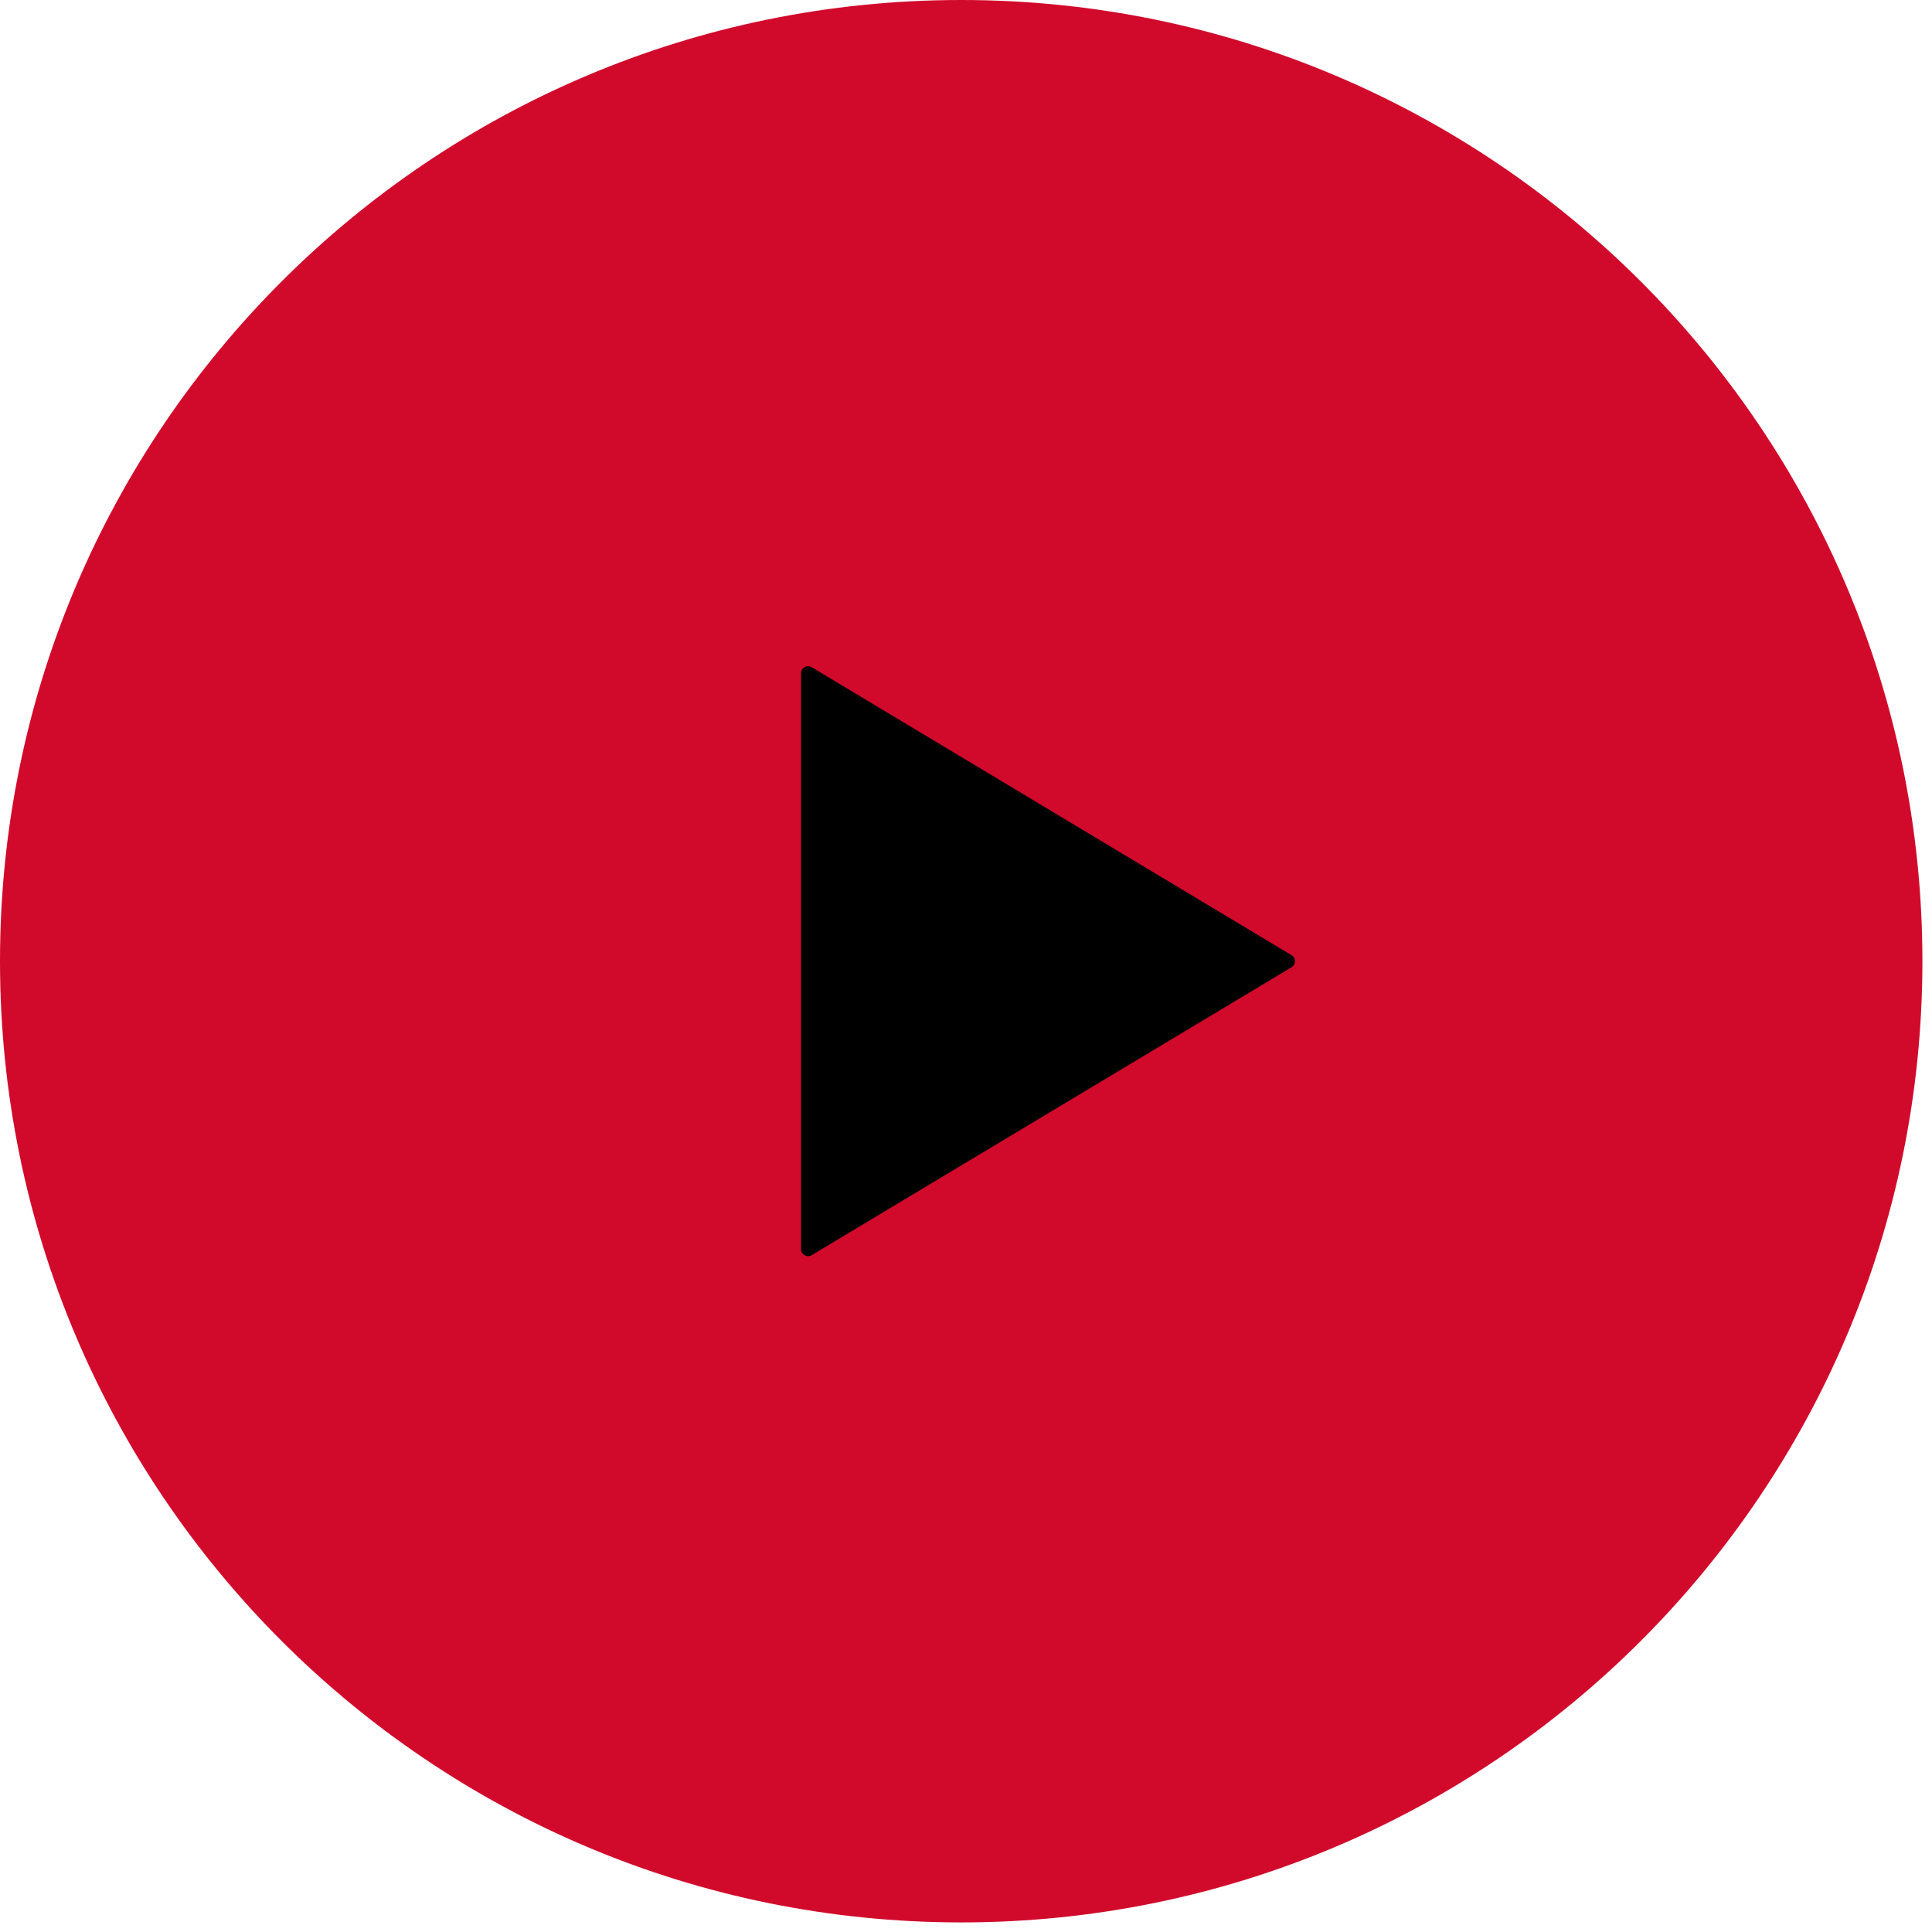<?xml version="1.0" encoding="UTF-8"?> <svg xmlns="http://www.w3.org/2000/svg" width="137" height="137" viewBox="0 0 137 137" fill="none"><path d="M68.16 136.32C105.804 136.32 136.32 105.804 136.32 68.16C136.32 30.516 105.804 0 68.16 0C30.516 0 0 30.516 0 68.16C0 105.804 30.516 136.32 68.16 136.32Z" fill="#D10A2C"></path><path d="M57.558 47.314C57.225 47.114 56.801 47.354 56.801 47.742V88.576C56.801 88.965 57.225 89.205 57.558 89.005L91.586 68.588C91.91 68.394 91.91 67.925 91.586 67.731L57.558 47.314Z" fill="black"></path></svg> 